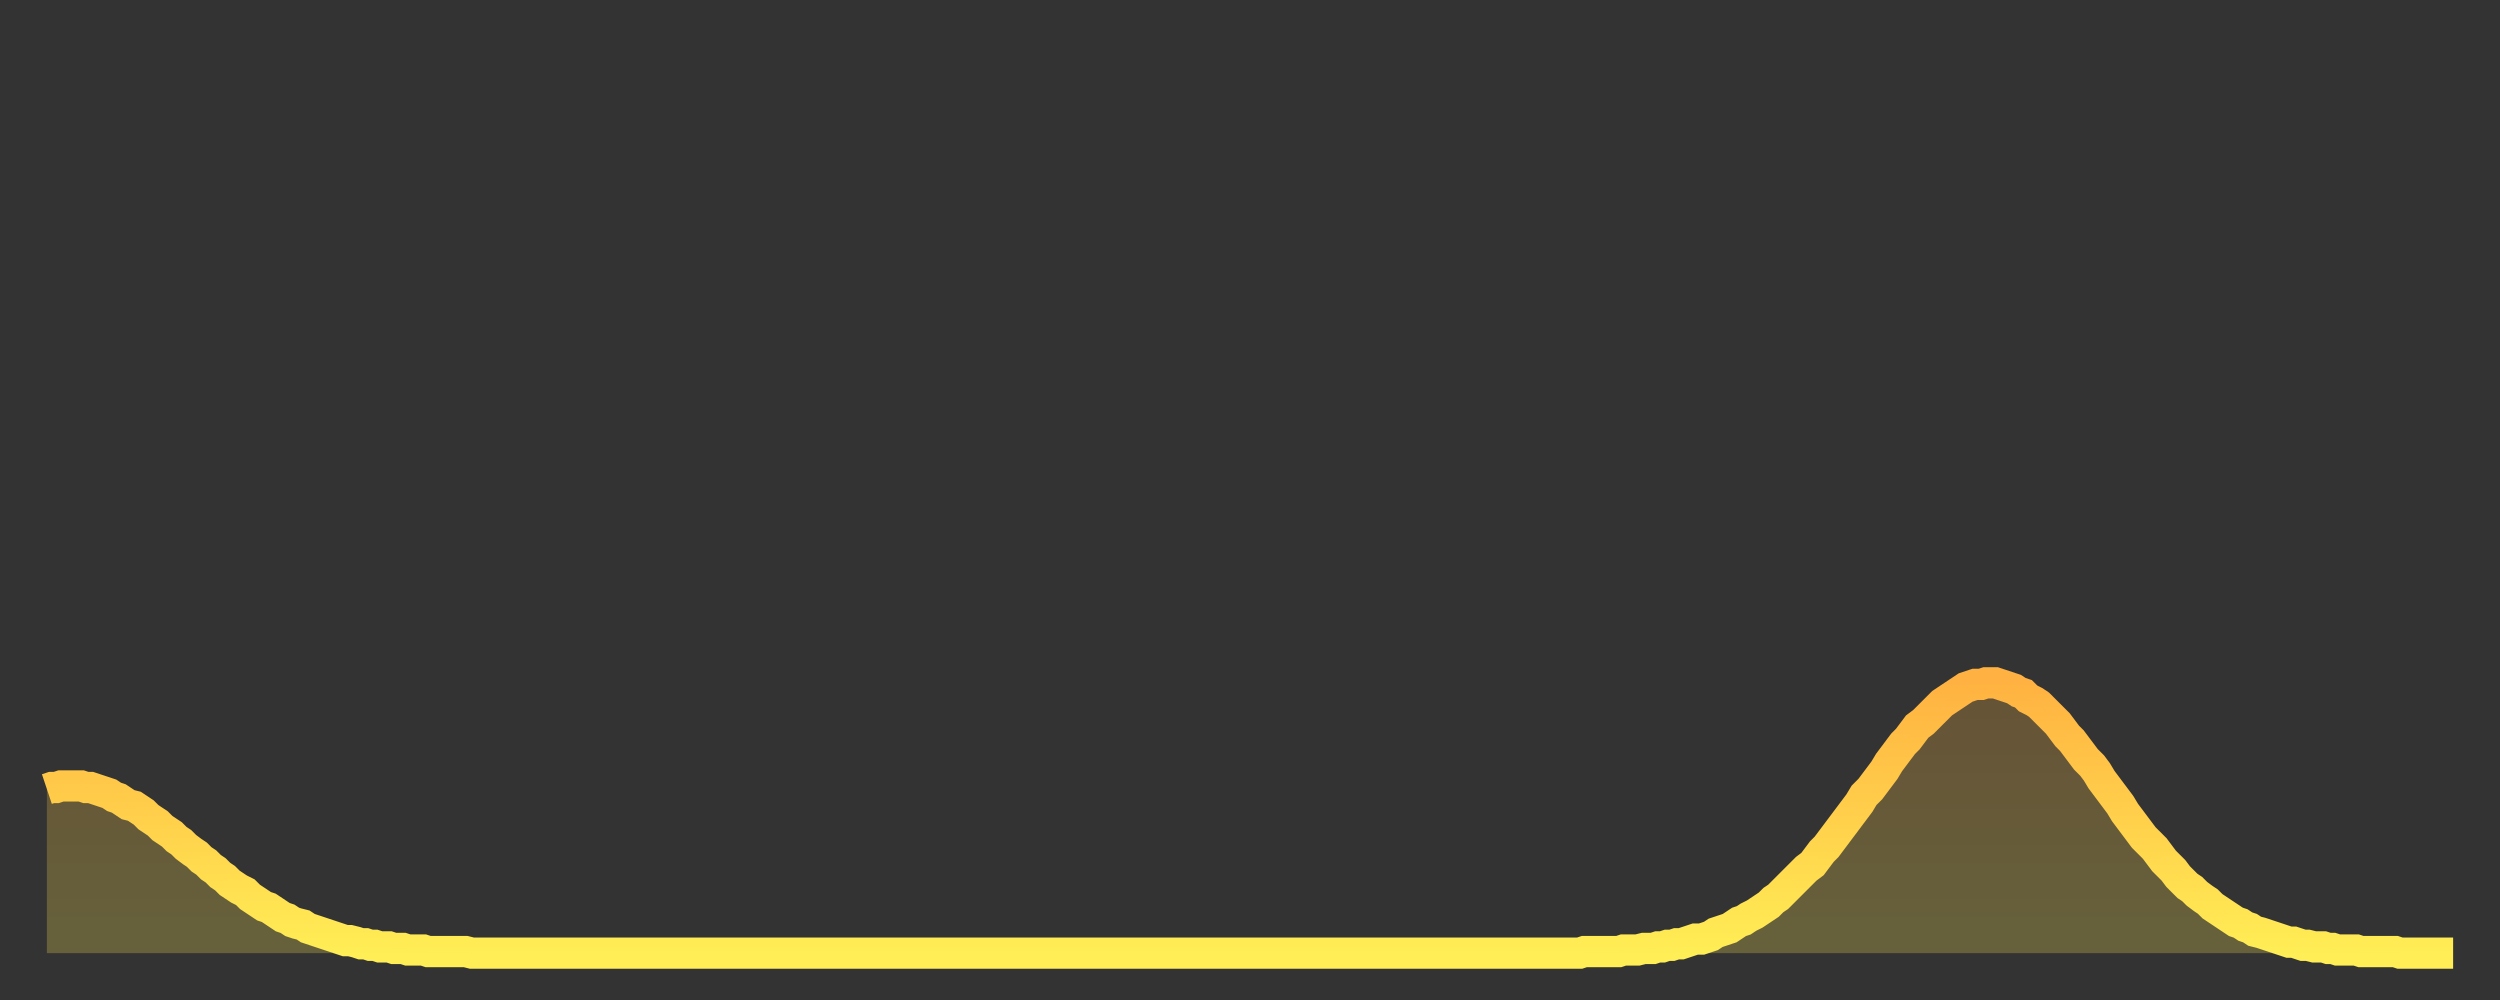 <?xml version="1.0" encoding="utf-8" ?>
<svg baseProfile="full" height="64" version="1.1" width="160" xmlns="http://www.w3.org/2000/svg" xmlns:ev="http://www.w3.org/2001/xml-events" xmlns:xlink="http://www.w3.org/1999/xlink"><rect width="100%" height="100%" fill="#333333" stroke="none"/><defs><linearGradient id="id845350" x1="0" x2="0" y1="0" y2="1"><stop offset="0%" stop-color="#ffb241" /><stop offset="50%" stop-color="#ffd04b" /><stop offset="100%" stop-color="#ffee55" /></linearGradient></defs><g transform="translate(3,3)"><g><path d="M 0.0 47.5 L 0.3 47.4 0.6 47.4 0.9 47.3 1.2 47.3 1.5 47.3 1.9 47.3 2.2 47.3 2.5 47.4 2.8 47.4 3.1 47.5 3.4 47.6 3.7 47.7 4.0 47.8 4.3 48.0 4.6 48.1 4.9 48.3 5.2 48.5 5.6 48.6 5.9 48.8 6.2 49.0 6.5 49.3 6.8 49.5 7.1 49.7 7.4 50.0 7.7 50.2 8.0 50.4 8.3 50.7 8.6 50.9 8.9 51.2 9.3 51.5 9.6 51.7 9.9 52.0 10.2 52.2 10.5 52.5 10.8 52.7 11.1 53.0 11.4 53.2 11.7 53.5 12.0 53.7 12.3 53.9 12.7 54.1 13.0 54.4 13.3 54.6 13.6 54.8 13.9 55.0 14.2 55.1 14.5 55.3 14.8 55.5 15.1 55.7 15.4 55.8 15.7 56.0 16.0 56.1 16.4 56.2 16.7 56.4 17.0 56.5 17.3 56.6 17.6 56.7 17.9 56.8 18.2 56.9 18.5 57.0 18.8 57.1 19.1 57.2 19.4 57.2 19.8 57.3 20.1 57.4 20.4 57.4 20.7 57.5 21.0 57.5 21.3 57.6 21.6 57.6 21.9 57.6 22.2 57.7 22.5 57.7 22.8 57.7 23.1 57.8 23.5 57.8 23.8 57.8 24.1 57.8 24.4 57.9 24.7 57.9 25.0 57.9 25.3 57.9 25.6 57.9 25.9 57.9 26.2 57.9 26.5 57.9 26.8 57.9 27.2 58.0 27.5 58.0 27.8 58.0 28.1 58.0 28.4 58.0 28.7 58.0 29.0 58.0 29.3 58.0 29.6 58.0 29.9 58.0 30.2 58.0 30.6 58.0 30.9 58.0 31.2 58.0 31.5 58.0 31.8 58.0 32.1 58.0 32.4 58.0 32.7 58.0 33.0 58.0 33.3 58.0 33.6 58.0 33.9 58.0 34.3 58.0 34.6 58.0 34.9 58.0 35.2 58.0 35.5 58.0 35.8 58.0 36.1 58.0 36.4 58.0 36.7 58.0 37.0 58.0 37.3 58.0 37.7 58.0 38.0 58.0 38.3 58.0 38.6 58.0 38.9 58.0 39.2 58.0 39.5 58.0 39.8 58.0 40.1 58.0 40.4 58.0 40.7 58.0 41.0 58.0 41.4 58.0 41.7 58.0 42.0 58.0 42.3 58.0 42.6 58.0 42.9 58.0 43.2 58.0 43.5 58.0 43.8 58.0 44.1 58.0 44.4 58.0 44.7 58.0 45.1 58.0 45.4 58.0 45.7 58.0 46.0 58.0 46.3 58.0 46.6 58.0 46.9 58.0 47.2 58.0 47.5 58.0 47.8 58.0 48.1 58.0 48.5 58.0 48.8 58.0 49.1 58.0 49.4 58.0 49.7 58.0 50.0 58.0 50.3 58.0 50.6 58.0 50.9 58.0 51.2 58.0 51.5 58.0 51.8 58.0 52.2 58.0 52.5 58.0 52.8 58.0 53.1 58.0 53.4 58.0 53.7 58.0 54.0 58.0 54.3 58.0 54.6 58.0 54.9 58.0 55.2 58.0 55.6 58.0 55.9 58.0 56.2 58.0 56.5 58.0 56.8 58.0 57.1 58.0 57.4 58.0 57.7 58.0 58.0 58.0 58.3 58.0 58.6 58.0 58.9 58.0 59.3 58.0 59.6 58.0 59.9 58.0 60.2 58.0 60.5 58.0 60.8 58.0 61.1 58.0 61.4 58.0 61.7 58.0 62.0 58.0 62.3 58.0 62.6 58.0 63.0 58.0 63.3 58.0 63.6 58.0 63.9 58.0 64.2 58.0 64.5 58.0 64.8 58.0 65.1 58.0 65.4 58.0 65.7 58.0 66.0 58.0 66.4 58.0 66.7 58.0 67.0 58.0 67.3 58.0 67.6 58.0 67.9 58.0 68.2 58.0 68.5 58.0 68.8 58.0 69.1 58.0 69.4 58.0 69.7 58.0 70.1 58.0 70.4 58.0 70.7 58.0 71.0 58.0 71.3 58.0 71.6 58.0 71.9 58.0 72.2 58.0 72.5 58.0 72.8 58.0 73.1 58.0 73.5 58.0 73.8 58.0 74.1 58.0 74.4 58.0 74.7 58.0 75.0 58.0 75.3 58.0 75.6 58.0 75.9 58.0 76.2 58.0 76.5 58.0 76.8 58.0 77.2 58.0 77.5 58.0 77.8 58.0 78.1 58.0 78.4 58.0 78.7 58.0 79.0 58.0 79.3 58.0 79.6 58.0 79.9 58.0 80.2 58.0 80.5 58.0 80.9 58.0 81.2 58.0 81.5 58.0 81.8 58.0 82.1 58.0 82.4 58.0 82.7 58.0 83.0 58.0 83.3 58.0 83.6 58.0 83.9 58.0 84.3 58.0 84.6 58.0 84.9 58.0 85.2 58.0 85.5 58.0 85.8 58.0 86.1 58.0 86.4 58.0 86.7 58.0 87.0 58.0 87.3 58.0 87.6 58.0 88.0 58.0 88.3 58.0 88.6 58.0 88.9 58.0 89.2 58.0 89.5 58.0 89.8 58.0 90.1 58.0 90.4 58.0 90.7 58.0 91.0 58.0 91.4 58.0 91.7 58.0 92.0 58.0 92.3 58.0 92.6 58.0 92.9 58.0 93.2 58.0 93.5 58.0 93.8 58.0 94.1 58.0 94.4 58.0 94.7 58.0 95.1 58.0 95.4 58.0 95.7 58.0 96.0 58.0 96.3 58.0 96.6 58.0 96.9 58.0 97.2 58.0 97.5 58.0 97.8 58.0 98.1 58.0 98.4 57.9 98.8 57.9 99.1 57.9 99.4 57.9 99.7 57.9 100.0 57.9 100.3 57.9 100.6 57.9 100.9 57.8 101.2 57.8 101.5 57.8 101.8 57.8 102.2 57.7 102.5 57.7 102.8 57.7 103.1 57.6 103.4 57.6 103.7 57.5 104.0 57.5 104.3 57.4 104.6 57.4 104.9 57.3 105.2 57.2 105.5 57.1 105.9 57.1 106.2 57.0 106.5 56.9 106.8 56.7 107.1 56.6 107.4 56.5 107.7 56.4 108.0 56.2 108.3 56.0 108.6 55.9 108.9 55.7 109.3 55.5 109.6 55.3 109.9 55.1 110.2 54.9 110.5 54.6 110.8 54.4 111.1 54.1 111.4 53.8 111.7 53.5 112.0 53.2 112.3 52.9 112.6 52.6 113.0 52.3 113.3 51.9 113.6 51.5 113.9 51.2 114.2 50.8 114.5 50.4 114.8 50.0 115.1 49.6 115.4 49.2 115.7 48.8 116.0 48.4 116.3 47.9 116.7 47.5 117.0 47.1 117.3 46.7 117.6 46.3 117.9 45.8 118.2 45.4 118.5 45.0 118.8 44.6 119.1 44.3 119.4 43.9 119.7 43.5 120.1 43.2 120.4 42.9 120.7 42.6 121.0 42.3 121.3 42.0 121.6 41.8 121.9 41.6 122.2 41.4 122.5 41.2 122.8 41.0 123.1 40.9 123.4 40.8 123.8 40.8 124.1 40.7 124.4 40.7 124.7 40.7 125.0 40.8 125.3 40.9 125.6 41.0 125.9 41.1 126.2 41.3 126.5 41.4 126.8 41.7 127.2 41.9 127.5 42.1 127.8 42.4 128.1 42.7 128.4 43.0 128.7 43.3 129.0 43.7 129.3 44.1 129.6 44.4 129.9 44.8 130.2 45.2 130.5 45.6 130.9 46.0 131.2 46.4 131.5 46.9 131.8 47.3 132.1 47.7 132.4 48.1 132.7 48.5 133.0 49.0 133.3 49.4 133.6 49.8 133.9 50.2 134.2 50.6 134.6 51.0 134.9 51.3 135.2 51.7 135.5 52.1 135.8 52.4 136.1 52.7 136.4 53.1 136.7 53.4 137.0 53.7 137.3 53.9 137.6 54.2 138.0 54.5 138.3 54.7 138.6 55.0 138.9 55.2 139.2 55.4 139.5 55.6 139.8 55.8 140.1 56.0 140.4 56.1 140.7 56.3 141.0 56.4 141.3 56.6 141.7 56.7 142.0 56.8 142.3 56.9 142.6 57.0 142.9 57.1 143.2 57.2 143.5 57.3 143.8 57.3 144.1 57.4 144.4 57.5 144.7 57.5 145.1 57.6 145.4 57.6 145.7 57.6 146.0 57.7 146.3 57.7 146.6 57.8 146.9 57.8 147.2 57.8 147.5 57.8 147.8 57.8 148.1 57.9 148.4 57.9 148.8 57.9 149.1 57.9 149.4 57.9 149.7 57.9 150.0 57.9 150.3 57.9 150.6 58.0 150.9 58.0 151.2 58.0 151.5 58.0 151.8 58.0 152.1 58.0 152.5 58.0 152.8 58.0 153.1 58.0 153.4 58.0 153.7 58.0 154.0 58.0" fill="none" id="graph-curve" opacity="1" stroke="url(#id845350)" stroke-width="2" /><path d="M 0 58 L 0.0 47.5 0.3 47.4 0.6 47.4 0.9 47.3 1.2 47.3 1.5 47.3 1.9 47.3 2.2 47.3 2.5 47.4 2.8 47.4 3.1 47.5 3.4 47.6 3.7 47.7 4.0 47.8 4.3 48.0 4.6 48.1 4.9 48.3 5.2 48.5 5.6 48.6 5.9 48.8 6.2 49.0 6.5 49.3 6.8 49.5 7.1 49.7 7.4 50.0 7.7 50.2 8.0 50.4 8.3 50.7 8.6 50.9 8.9 51.2 9.3 51.5 9.6 51.7 9.9 52.0 10.2 52.2 10.5 52.5 10.8 52.7 11.1 53.0 11.4 53.2 11.7 53.5 12.0 53.7 12.3 53.9 12.7 54.1 13.0 54.4 13.3 54.6 13.6 54.8 13.9 55.0 14.2 55.1 14.5 55.3 14.8 55.5 15.1 55.7 15.4 55.8 15.7 56.0 16.0 56.1 16.4 56.2 16.7 56.4 17.0 56.5 17.3 56.6 17.6 56.7 17.9 56.8 18.2 56.9 18.5 57.0 18.8 57.1 19.1 57.2 19.4 57.2 19.8 57.3 20.1 57.4 20.4 57.4 20.7 57.5 21.0 57.5 21.3 57.6 21.6 57.6 21.9 57.6 22.2 57.7 22.5 57.7 22.8 57.7 23.1 57.8 23.5 57.8 23.8 57.8 24.1 57.8 24.4 57.9 24.7 57.9 25.0 57.9 25.3 57.9 25.6 57.9 25.9 57.9 26.2 57.9 26.5 57.9 26.8 57.9 27.2 58.0 27.5 58.0 27.8 58.0 28.1 58.0 28.4 58.0 28.7 58.0 29.0 58.0 29.3 58.0 29.6 58.0 29.9 58.0 30.2 58.0 30.6 58.0 30.9 58.0 31.2 58.0 31.5 58.0 31.8 58.0 32.1 58.0 32.4 58.0 32.7 58.0 33.0 58.0 33.3 58.0 33.6 58.0 33.9 58.0 34.3 58.0 34.6 58.0 34.9 58.0 35.2 58.0 35.5 58.0 35.8 58.0 36.1 58.0 36.4 58.0 36.7 58.0 37.0 58.0 37.3 58.0 37.7 58.0 38.0 58.0 38.3 58.0 38.6 58.0 38.9 58.0 39.2 58.0 39.5 58.0 39.8 58.0 40.1 58.0 40.4 58.0 40.7 58.0 41.0 58.0 41.4 58.0 41.7 58.0 42.0 58.0 42.3 58.0 42.6 58.0 42.9 58.0 43.2 58.0 43.5 58.0 43.8 58.0 44.1 58.0 44.4 58.0 44.7 58.0 45.1 58.0 45.4 58.0 45.7 58.0 46.0 58.0 46.3 58.0 46.6 58.0 46.9 58.0 47.2 58.0 47.5 58.0 47.8 58.0 48.1 58.0 48.5 58.0 48.8 58.0 49.1 58.0 49.4 58.0 49.7 58.0 50.0 58.0 50.3 58.0 50.6 58.0 50.9 58.0 51.2 58.0 51.5 58.0 51.8 58.0 52.2 58.0 52.5 58.0 52.8 58.0 53.1 58.0 53.4 58.0 53.7 58.0 54.0 58.0 54.3 58.0 54.6 58.0 54.9 58.0 55.2 58.0 55.6 58.0 55.9 58.0 56.2 58.0 56.5 58.0 56.8 58.0 57.1 58.0 57.4 58.0 57.7 58.0 58.0 58.0 58.3 58.0 58.6 58.0 58.9 58.0 59.3 58.0 59.6 58.0 59.9 58.0 60.2 58.0 60.5 58.0 60.8 58.0 61.1 58.0 61.4 58.0 61.7 58.0 62.0 58.0 62.3 58.0 62.6 58.0 63.0 58.0 63.3 58.0 63.6 58.0 63.9 58.0 64.2 58.0 64.5 58.0 64.8 58.0 65.1 58.0 65.4 58.0 65.7 58.0 66.0 58.0 66.4 58.0 66.7 58.0 67.0 58.0 67.3 58.0 67.6 58.0 67.9 58.0 68.2 58.0 68.5 58.0 68.8 58.0 69.1 58.0 69.4 58.0 69.7 58.0 70.1 58.0 70.4 58.0 70.7 58.0 71.0 58.0 71.3 58.0 71.6 58.0 71.9 58.0 72.2 58.0 72.5 58.0 72.8 58.0 73.1 58.0 73.5 58.0 73.8 58.0 74.1 58.0 74.4 58.0 74.7 58.0 75.0 58.0 75.3 58.0 75.6 58.0 75.9 58.0 76.2 58.0 76.5 58.0 76.8 58.0 77.2 58.0 77.5 58.0 77.8 58.0 78.1 58.0 78.4 58.0 78.7 58.0 79.0 58.0 79.3 58.0 79.6 58.0 79.9 58.0 80.2 58.0 80.5 58.0 80.9 58.0 81.2 58.0 81.5 58.0 81.8 58.0 82.1 58.0 82.4 58.0 82.7 58.0 83.0 58.0 83.3 58.0 83.6 58.0 83.9 58.0 84.3 58.0 84.6 58.0 84.9 58.0 85.2 58.0 85.5 58.0 85.8 58.0 86.1 58.0 86.4 58.0 86.7 58.0 87.0 58.0 87.3 58.0 87.6 58.0 88.0 58.0 88.3 58.0 88.6 58.0 88.9 58.0 89.2 58.0 89.5 58.0 89.8 58.0 90.1 58.0 90.4 58.0 90.7 58.0 91.0 58.0 91.4 58.0 91.7 58.0 92.0 58.0 92.3 58.0 92.6 58.0 92.9 58.0 93.2 58.0 93.5 58.0 93.8 58.0 94.1 58.0 94.4 58.0 94.7 58.0 95.1 58.0 95.4 58.0 95.7 58.0 96.0 58.0 96.3 58.0 96.6 58.0 96.9 58.0 97.2 58.0 97.5 58.0 97.8 58.0 98.1 58.0 98.4 57.9 98.8 57.9 99.1 57.9 99.4 57.9 99.7 57.9 100.0 57.9 100.3 57.9 100.6 57.9 100.9 57.8 101.2 57.8 101.5 57.8 101.8 57.8 102.2 57.7 102.5 57.7 102.8 57.7 103.1 57.6 103.4 57.6 103.7 57.5 104.0 57.5 104.3 57.4 104.6 57.4 104.9 57.3 105.2 57.2 105.5 57.1 105.9 57.1 106.2 57.0 106.5 56.9 106.8 56.7 107.1 56.6 107.4 56.5 107.7 56.4 108.0 56.2 108.3 56.0 108.6 55.9 108.9 55.7 109.3 55.5 109.6 55.3 109.9 55.1 110.2 54.9 110.5 54.6 110.8 54.4 111.1 54.1 111.4 53.8 111.7 53.5 112.0 53.2 112.3 52.9 112.6 52.6 113.0 52.3 113.3 51.9 113.6 51.5 113.9 51.2 114.2 50.8 114.5 50.4 114.8 50.0 115.1 49.6 115.4 49.2 115.7 48.8 116.0 48.4 116.3 47.9 116.7 47.5 117.0 47.1 117.3 46.7 117.6 46.3 117.9 45.8 118.2 45.4 118.5 45.0 118.8 44.6 119.1 44.3 119.4 43.9 119.7 43.5 120.1 43.2 120.4 42.9 120.7 42.6 121.0 42.3 121.3 42.0 121.6 41.8 121.9 41.6 122.2 41.4 122.5 41.2 122.8 41.0 123.1 40.9 123.4 40.8 123.8 40.8 124.1 40.7 124.4 40.7 124.7 40.7 125.0 40.8 125.3 40.9 125.6 41.0 125.9 41.1 126.2 41.3 126.5 41.4 126.8 41.7 127.2 41.9 127.5 42.1 127.8 42.4 128.1 42.7 128.4 43.0 128.7 43.3 129.0 43.7 129.3 44.1 129.6 44.4 129.9 44.8 130.2 45.2 130.5 45.6 130.9 46.0 131.2 46.4 131.5 46.9 131.8 47.3 132.1 47.7 132.4 48.1 132.7 48.5 133.0 49.0 133.3 49.4 133.6 49.8 133.9 50.2 134.2 50.6 134.6 51.0 134.9 51.3 135.2 51.7 135.5 52.1 135.8 52.4 136.1 52.7 136.4 53.1 136.7 53.4 137.0 53.7 137.3 53.9 137.6 54.2 138.0 54.5 138.3 54.7 138.6 55.0 138.9 55.2 139.2 55.4 139.5 55.6 139.8 55.8 140.1 56.0 140.4 56.1 140.7 56.3 141.0 56.4 141.3 56.6 141.7 56.7 142.0 56.8 142.3 56.9 142.6 57.0 142.9 57.1 143.2 57.2 143.5 57.3 143.8 57.3 144.1 57.4 144.4 57.5 144.7 57.5 145.1 57.6 145.4 57.6 145.7 57.6 146.0 57.7 146.3 57.7 146.6 57.8 146.9 57.8 147.2 57.8 147.5 57.8 147.8 57.8 148.1 57.9 148.4 57.9 148.8 57.9 149.1 57.9 149.4 57.9 149.7 57.9 150.0 57.9 150.3 57.9 150.6 58.0 150.9 58.0 151.2 58.0 151.5 58.0 151.8 58.0 152.1 58.0 152.5 58.0 152.8 58.0 153.1 58.0 153.4 58.0 153.7 58.0 154.0 58.0 154 58" fill="url(#id845350)" fill-opacity=".25" id="graph-shadow" /></g></g></svg>